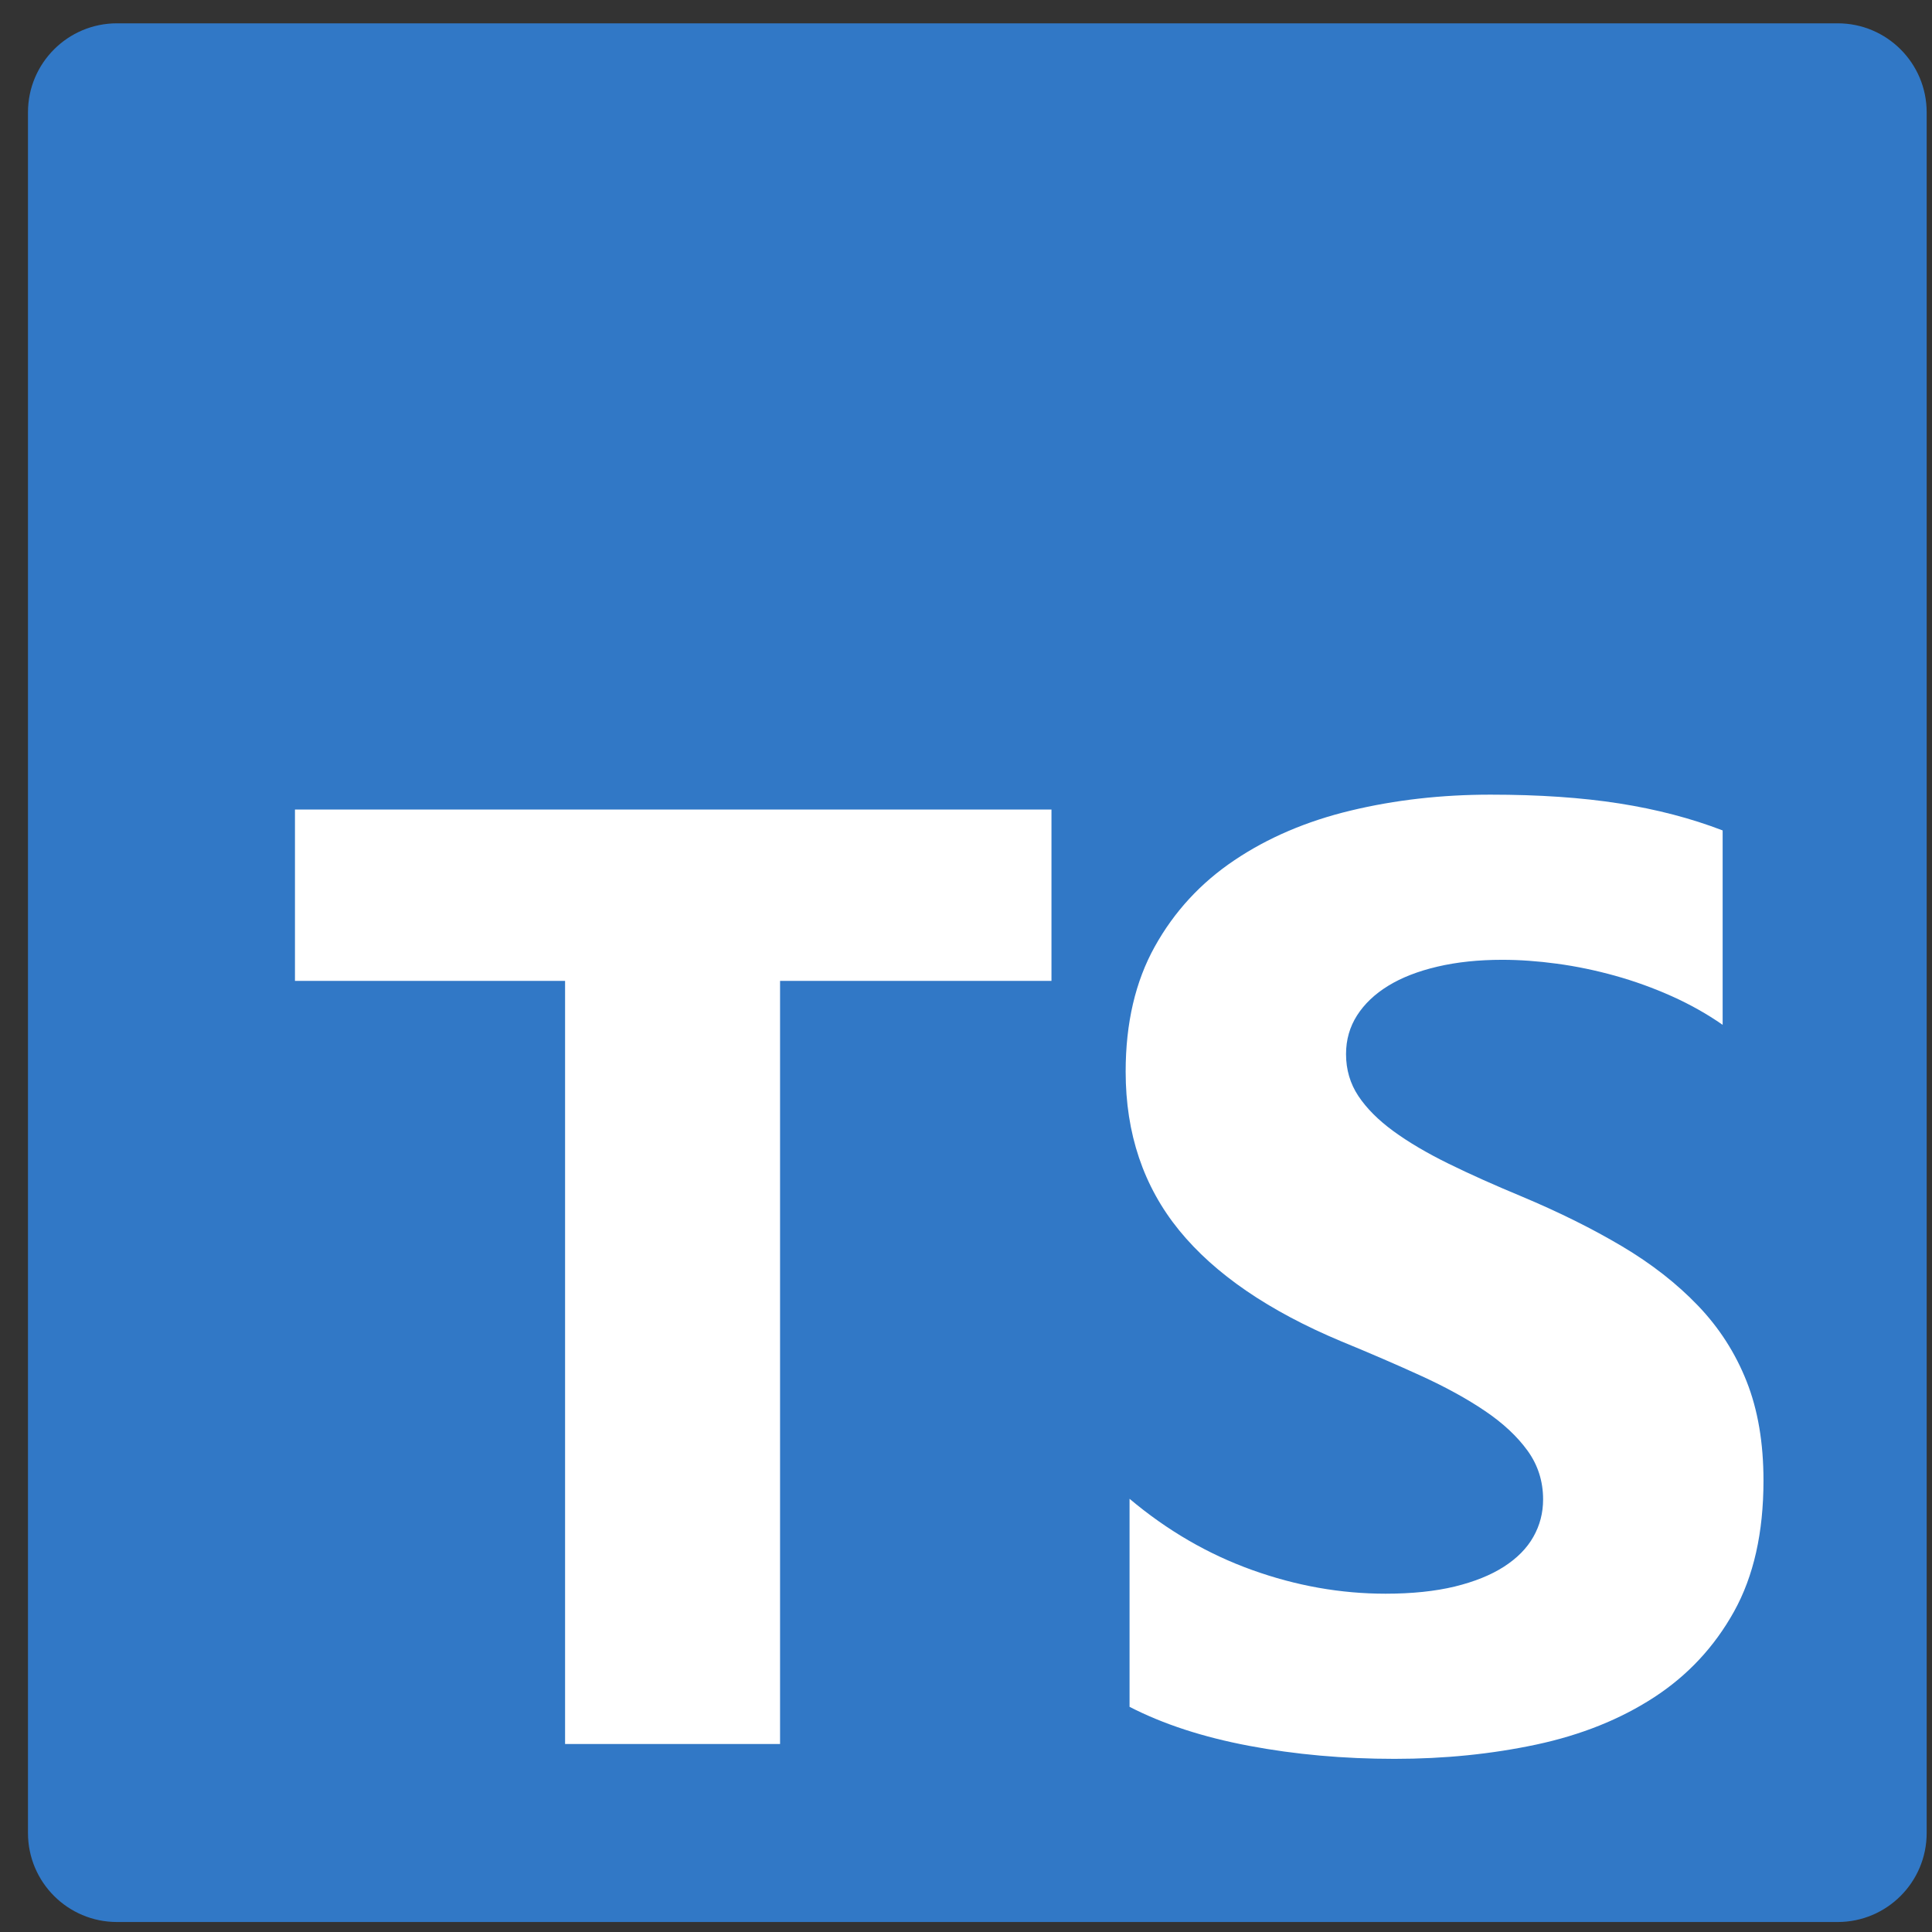 <svg width="58" height="58" viewBox="0 0 58 58" fill="none" xmlns="http://www.w3.org/2000/svg">
<rect x="0" y="0" width="58" height="58" fill="#333333" stroke="none"/>
<g clip-path="url(#clip0_3304_2782)">
<path d="M55.168 0.7H3.512C2.036 0.7 0.84 1.896 0.84 3.372V55.028C0.84 56.504 2.036 57.7 3.512 57.7H55.168C56.644 57.7 57.84 56.504 57.84 55.028V3.372C57.84 1.896 56.644 0.7 55.168 0.7Z" fill="#3178C6"/>
<path fill-rule="evenodd" clip-rule="evenodd" d="M33.91 44.995V51.24C34.922 51.761 36.118 52.151 37.5 52.411C38.882 52.672 40.338 52.802 41.869 52.802C43.361 52.802 44.778 52.659 46.121 52.373C47.464 52.086 48.641 51.615 49.653 50.957C50.664 50.3 51.466 49.441 52.056 48.381C52.646 47.32 52.941 46.009 52.941 44.448C52.941 43.316 52.773 42.324 52.435 41.471C52.098 40.619 51.612 39.861 50.976 39.198C50.34 38.534 49.578 37.939 48.69 37.412C47.801 36.885 46.799 36.387 45.683 35.919C44.866 35.58 44.133 35.252 43.484 34.933C42.835 34.614 42.284 34.289 41.83 33.957C41.376 33.625 41.026 33.274 40.779 32.903C40.533 32.532 40.409 32.113 40.409 31.644C40.409 31.215 40.52 30.828 40.74 30.483C40.961 30.138 41.272 29.842 41.674 29.595C42.076 29.348 42.569 29.156 43.153 29.019C43.737 28.882 44.386 28.814 45.099 28.814C45.618 28.814 46.166 28.853 46.743 28.931C47.321 29.009 47.901 29.13 48.485 29.292C49.069 29.455 49.636 29.66 50.188 29.907C50.739 30.154 51.248 30.441 51.715 30.766V24.93C50.768 24.566 49.734 24.296 48.612 24.12C47.489 23.944 46.202 23.856 44.749 23.856C43.27 23.856 41.869 24.016 40.545 24.335C39.222 24.653 38.058 25.151 37.053 25.828C36.047 26.504 35.252 27.366 34.669 28.414C34.085 29.461 33.793 30.714 33.793 32.171C33.793 34.032 34.328 35.619 35.398 36.934C36.469 38.248 38.094 39.36 40.273 40.271C41.129 40.623 41.927 40.967 42.667 41.306C43.406 41.644 44.045 41.995 44.583 42.36C45.122 42.724 45.547 43.121 45.858 43.55C46.169 43.98 46.325 44.468 46.325 45.014C46.325 45.418 46.228 45.792 46.033 46.136C45.839 46.481 45.543 46.78 45.148 47.034C44.752 47.288 44.259 47.486 43.669 47.63C43.078 47.772 42.388 47.844 41.596 47.844C40.247 47.844 38.911 47.607 37.588 47.132C36.264 46.657 35.038 45.944 33.91 44.995ZM23.418 29.447H31.566V24.302H8.855V29.447H16.964V52.356H23.418V29.447Z" fill="white"/>
</g>
<defs>
<clipPath id="clip0_3304_2782">
<rect width="57" height="57" fill="white" transform="translate(0.84 0.7)"/>
</clipPath>
</defs>
</svg>
